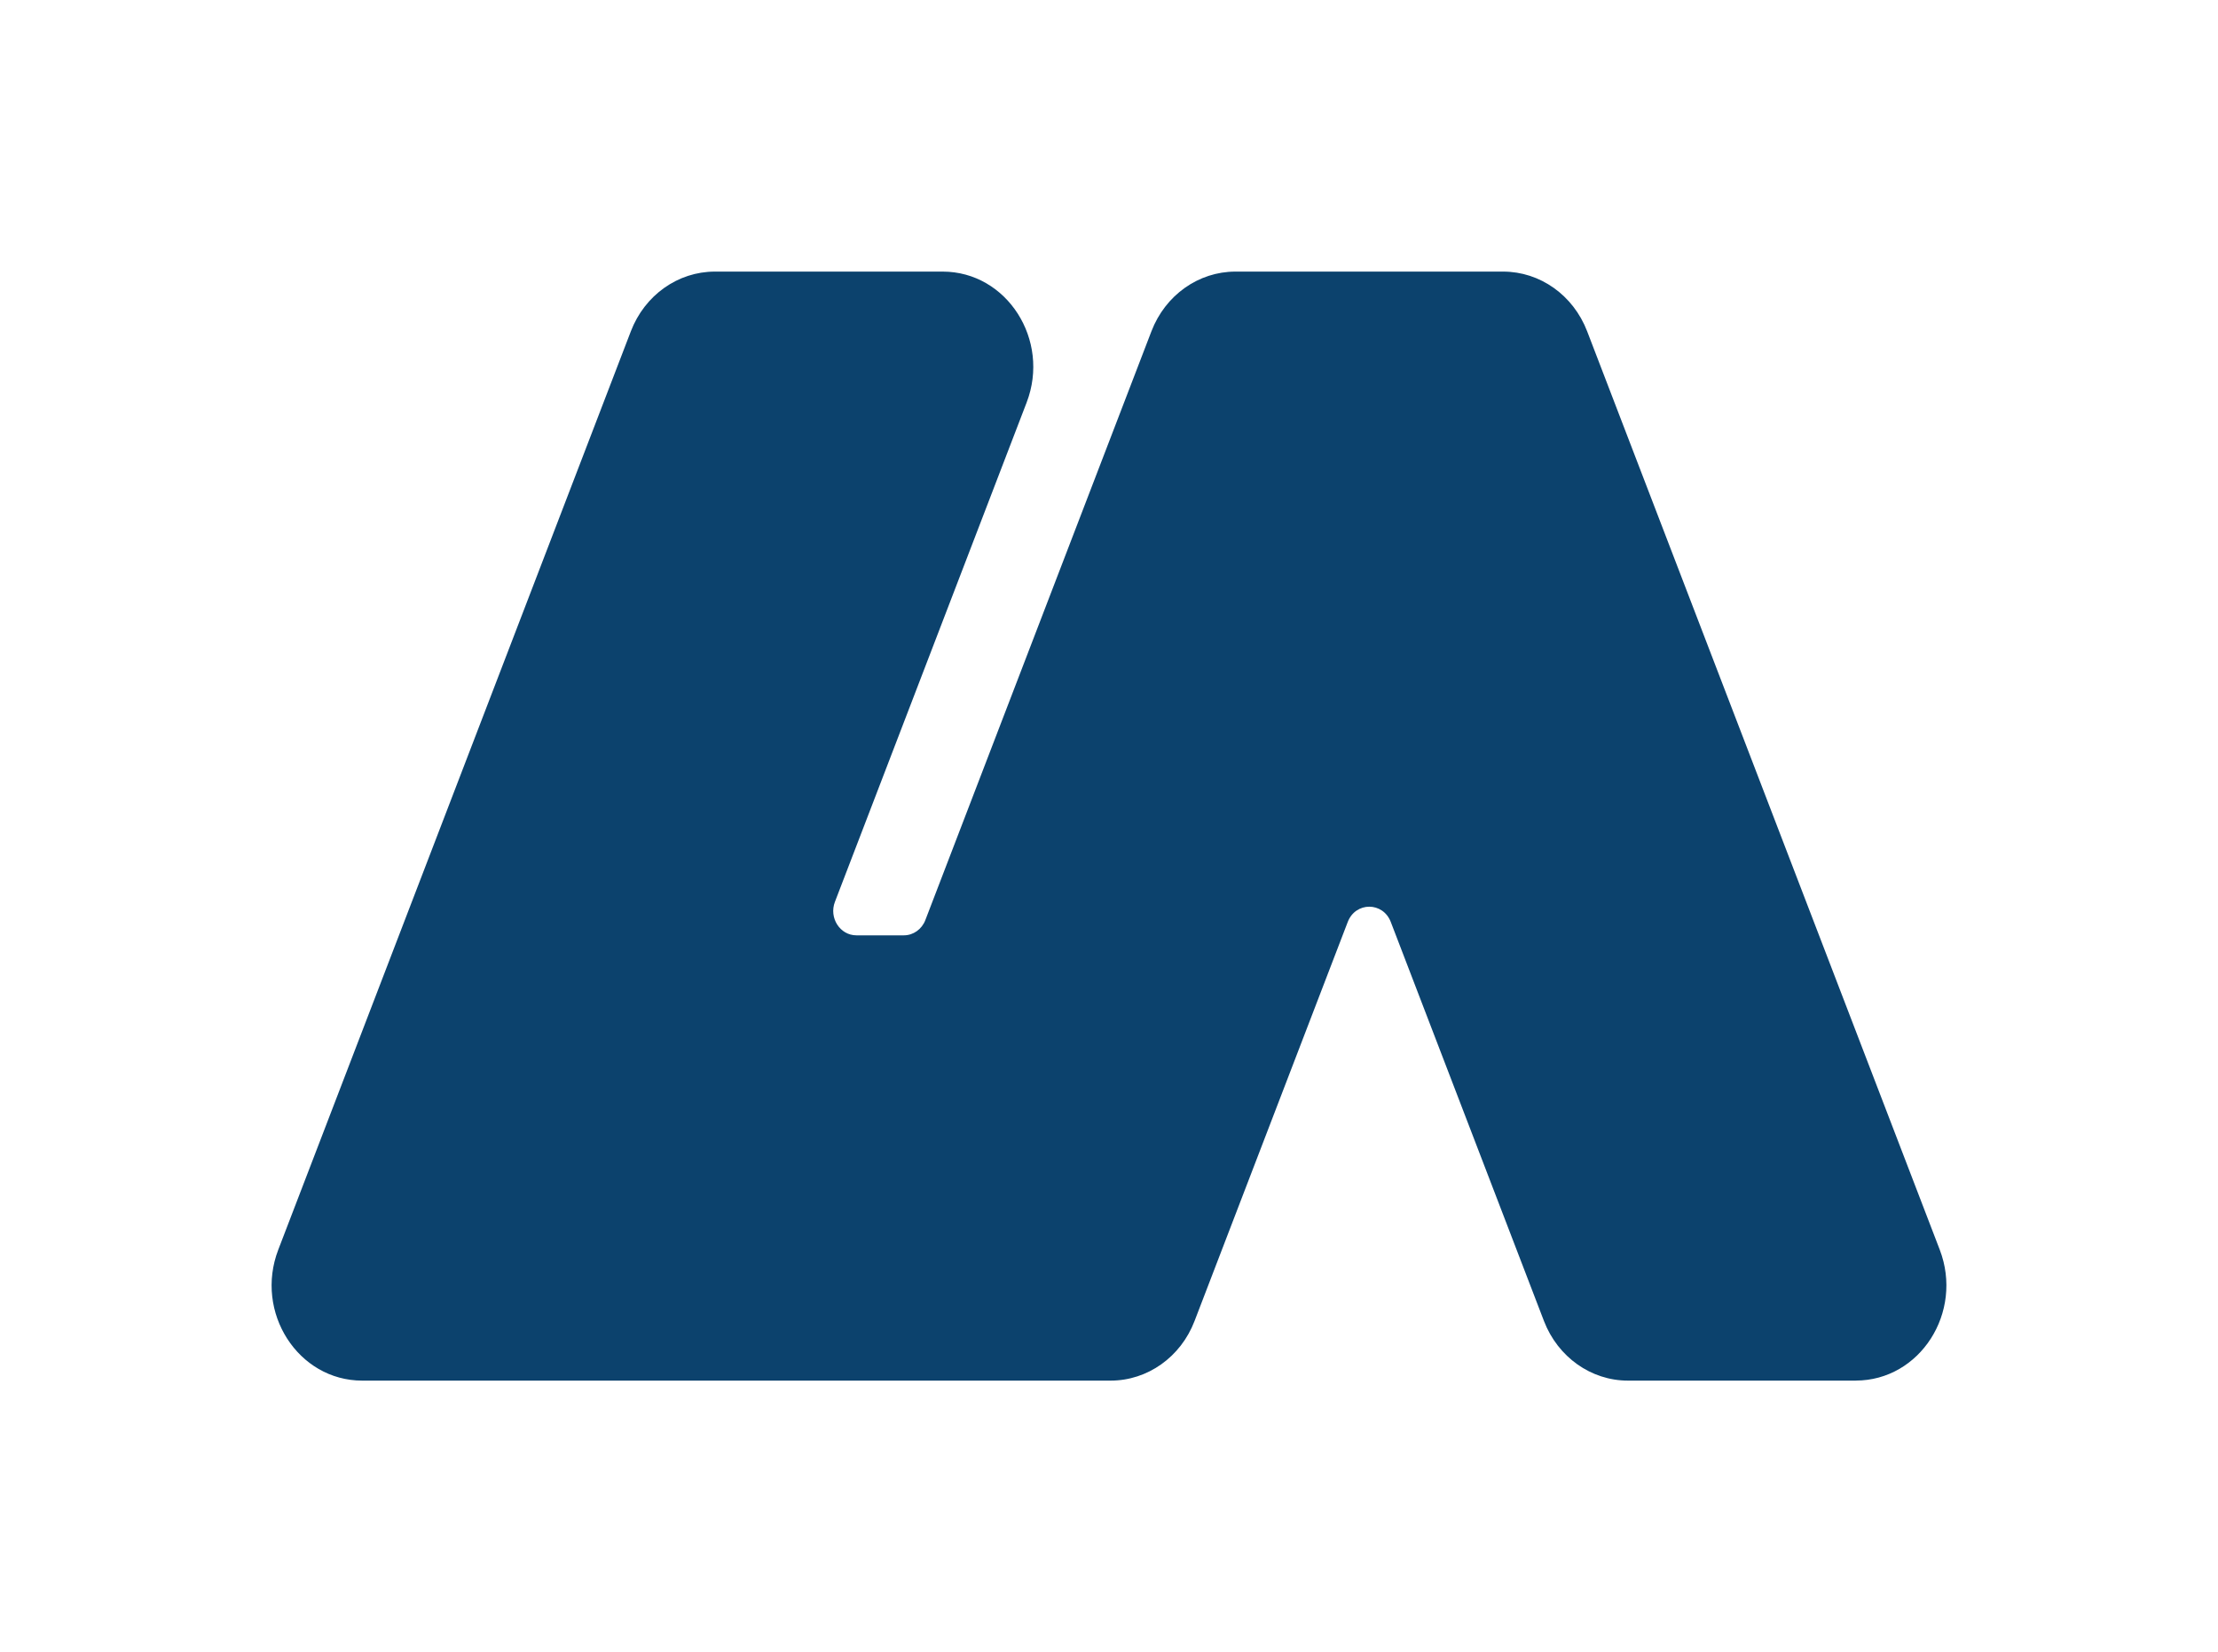 <svg width="98" height="73" viewBox="0 0 98 73" fill="" xmlns="http://www.w3.org/2000/svg">
<g filter="url(#filter0_d_516_5)">
<path d="M81.995 61H71.929C70.3 61 68.832 59.959 68.219 58.368L61.45 40.735C61.105 39.836 59.895 39.836 59.549 40.735L52.779 58.368C52.169 59.959 50.702 61 49.07 61H16.005C13.168 61 11.233 57.98 12.296 55.214L27.875 14.634C28.486 13.043 29.953 12 31.585 12H41.651C44.487 12 46.422 15.02 45.36 17.786L36.891 39.844C36.618 40.553 37.114 41.326 37.84 41.326H39.936C40.353 41.326 40.729 41.06 40.885 40.653L50.876 14.634C51.487 13.043 52.954 12 54.585 12H66.415C68.045 12 69.512 13.042 70.125 14.634L85.704 55.212C86.767 57.98 84.832 60.998 81.995 60.998H81.994L81.995 61Z" fill="#0C426D"/>
</g>
<defs>
<filter id="filter0_d_516_5" x="0.7" y="0.7" width="96.6" height="71.6" filterUnits="userSpaceOnUse" color-interpolation-filters="sRGB">
<feFlood flood-opacity="0" result="BackgroundImageFix"/>
<feColorMatrix in="SourceAlpha" type="matrix" values="0 0 0 0 0 0 0 0 0 0 0 0 0 0 0 0 0 0 127 0" result="hardAlpha"/>
<feOffset/>
<feGaussianBlur stdDeviation="5.65"/>
<feComposite in2="hardAlpha" operator="out"/>
<feColorMatrix type="matrix" values="0 0 0 0 0 0 0 0 0 0 0 0 0 0 0 0 0 0 0.3 0"/>
<feBlend mode="normal" in2="BackgroundImageFix" result="effect1_dropShadow_516_5"/>
<feBlend mode="normal" in="SourceGraphic" in2="effect1_dropShadow_516_5" result="shape"/>
</filter>
</defs>
</svg>
